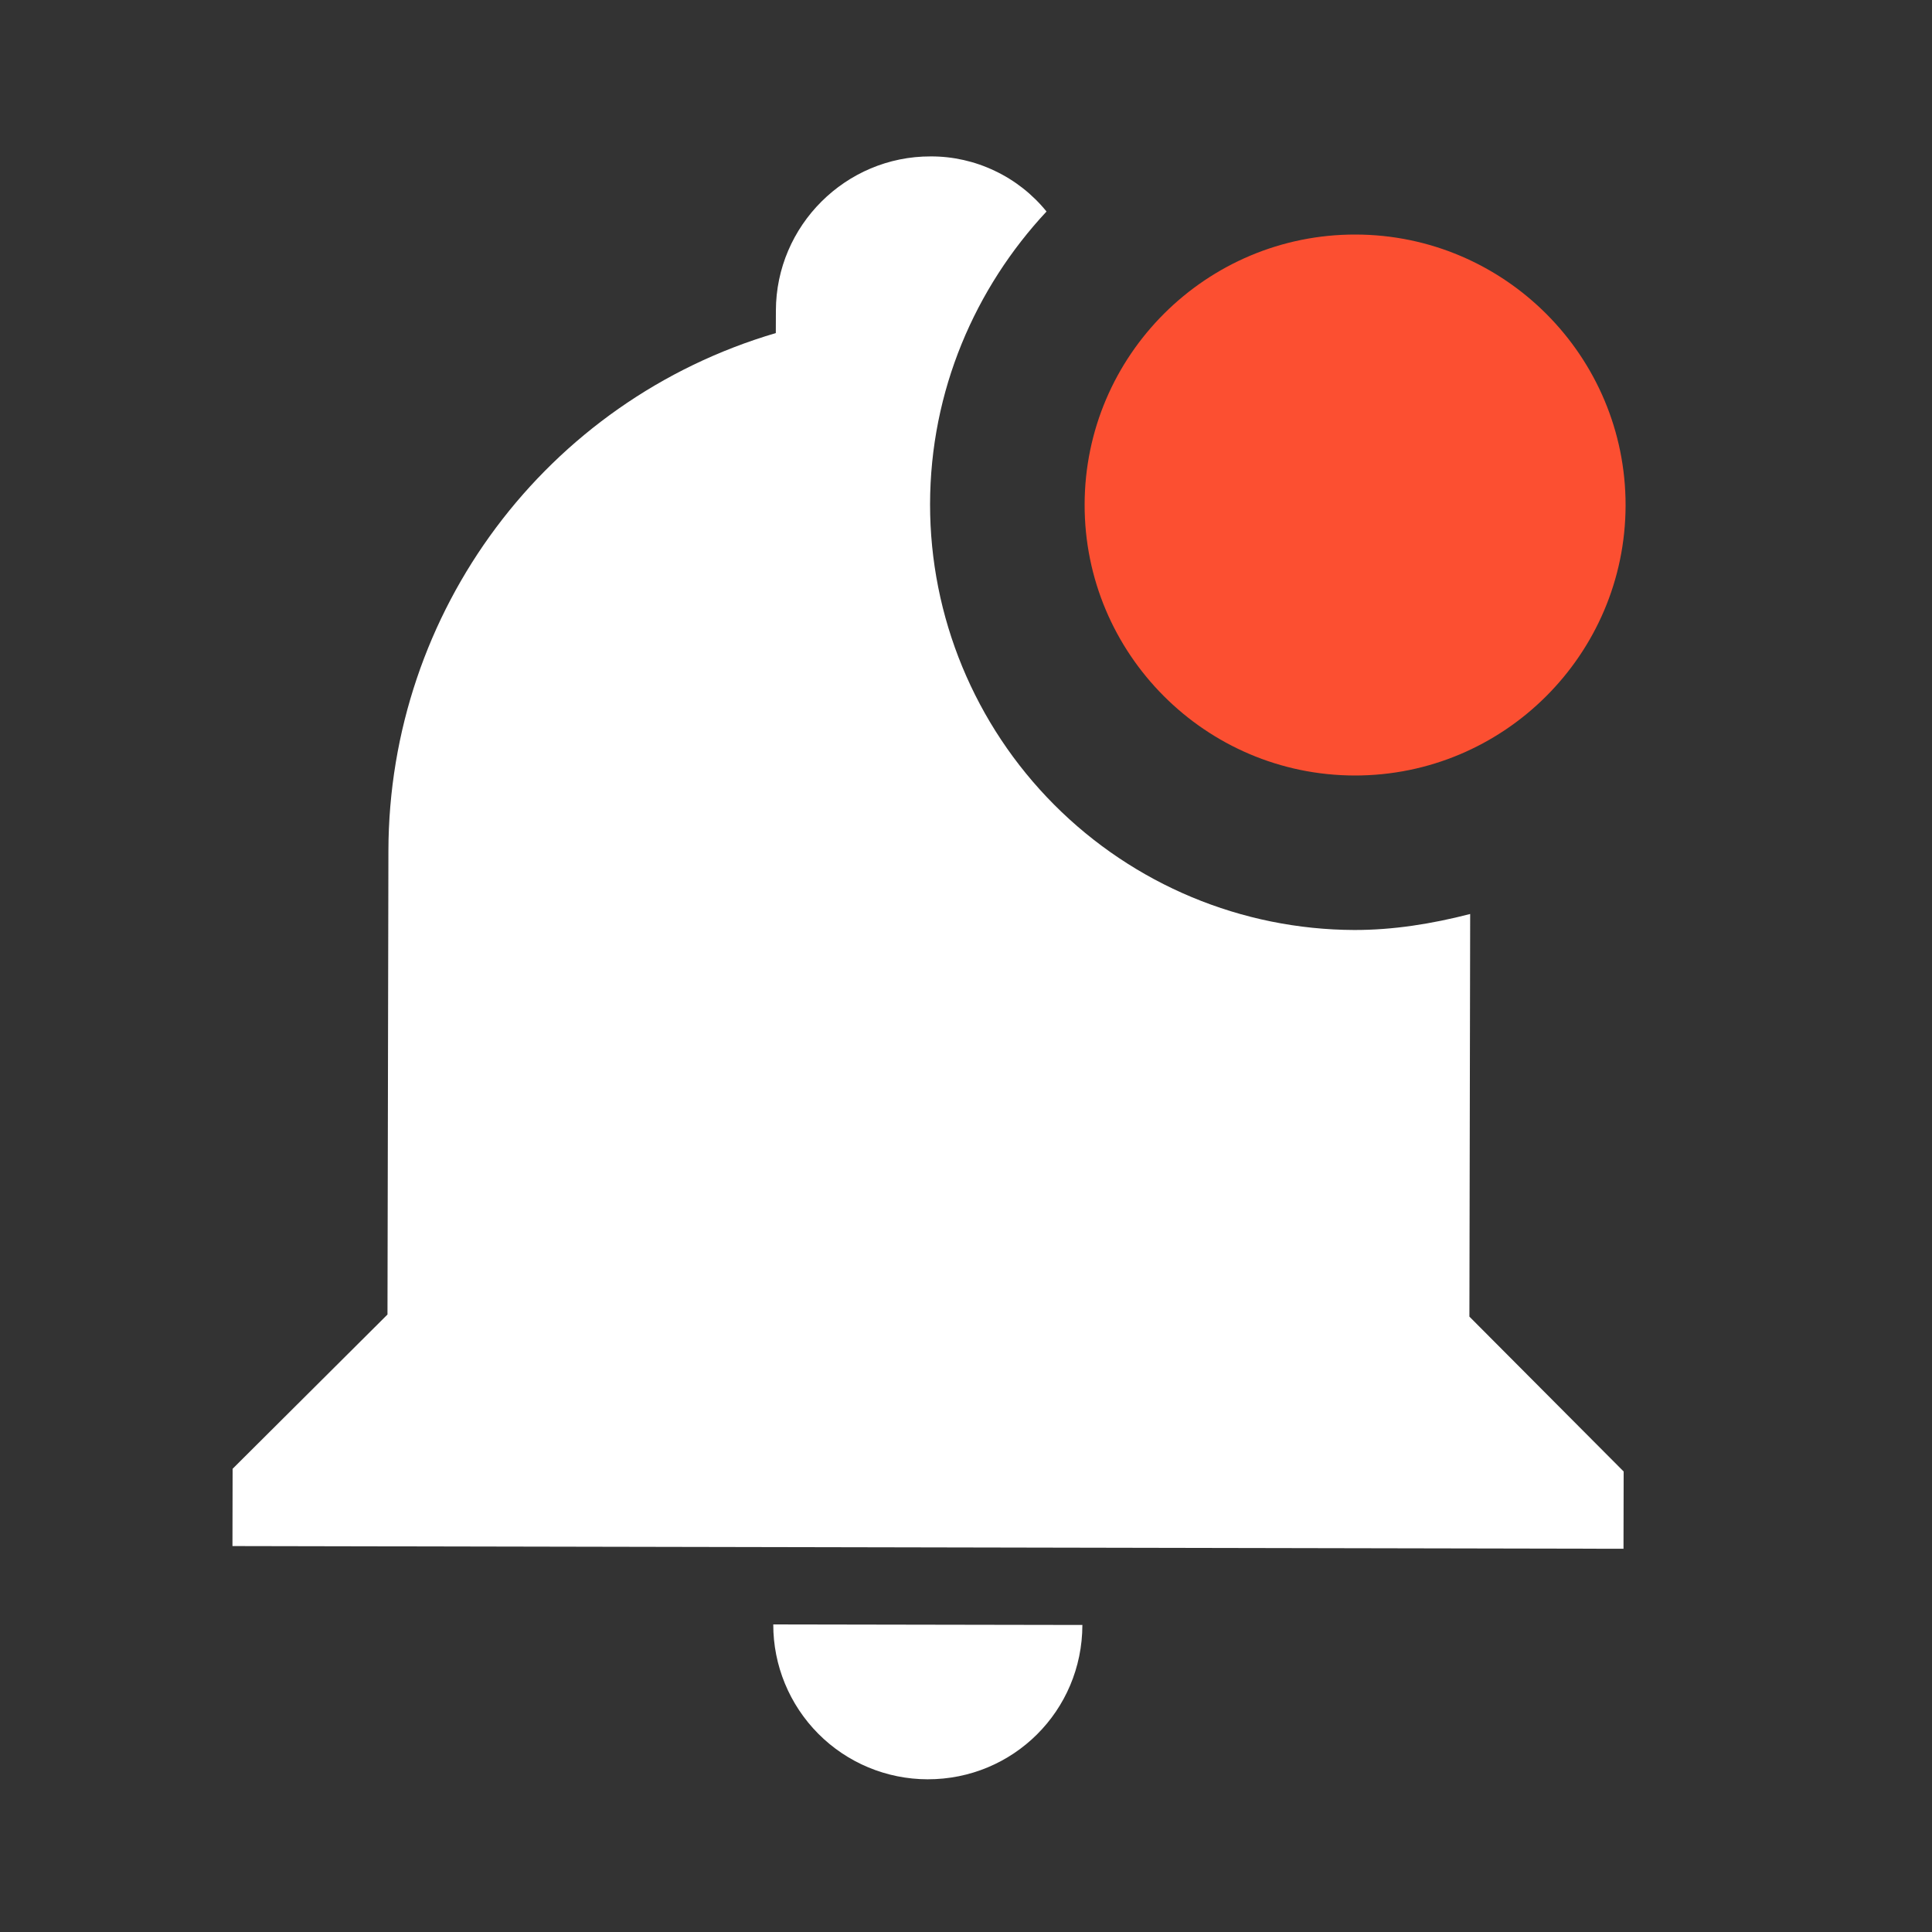 <svg width="25" height="25" viewBox="0 0 25 25" fill="none" xmlns="http://www.w3.org/2000/svg">
<rect x="0" y="0" width="25" height="25" fill="#333333" stroke="none"/>
<path d="M19.024 11.827C18.524 11.956 18.024 12.035 17.524 12.034C16.066 12.029 14.67 11.446 13.641 10.413C12.612 9.38 12.034 7.981 12.035 6.524C12.037 5.054 12.62 3.725 13.542 2.737C13.361 2.514 13.133 2.334 12.873 2.211C12.614 2.087 12.331 2.023 12.043 2.024C10.943 2.021 10.042 2.92 10.04 4.02L10.039 4.31C7.067 5.184 5.032 7.91 5.026 11.01L5.014 17.01L3.01 19.006L3.008 20.006L21.008 20.041L21.01 19.041L19.014 17.037L19.024 11.827ZM12.002 23.024C13.112 23.026 14.004 22.137 14.006 21.027L10.006 21.02C10.005 21.55 10.215 22.059 10.589 22.435C10.963 22.811 11.472 23.023 12.002 23.024Z" fill="white"/>
<path d="M21.035 6.541C21.031 8.471 19.458 10.038 17.528 10.035C15.598 10.031 14.031 8.458 14.035 6.528C14.038 4.598 15.611 3.031 17.541 3.035C19.471 3.038 21.038 4.611 21.035 6.541Z" fill="#FC4F31"/>
</svg>
